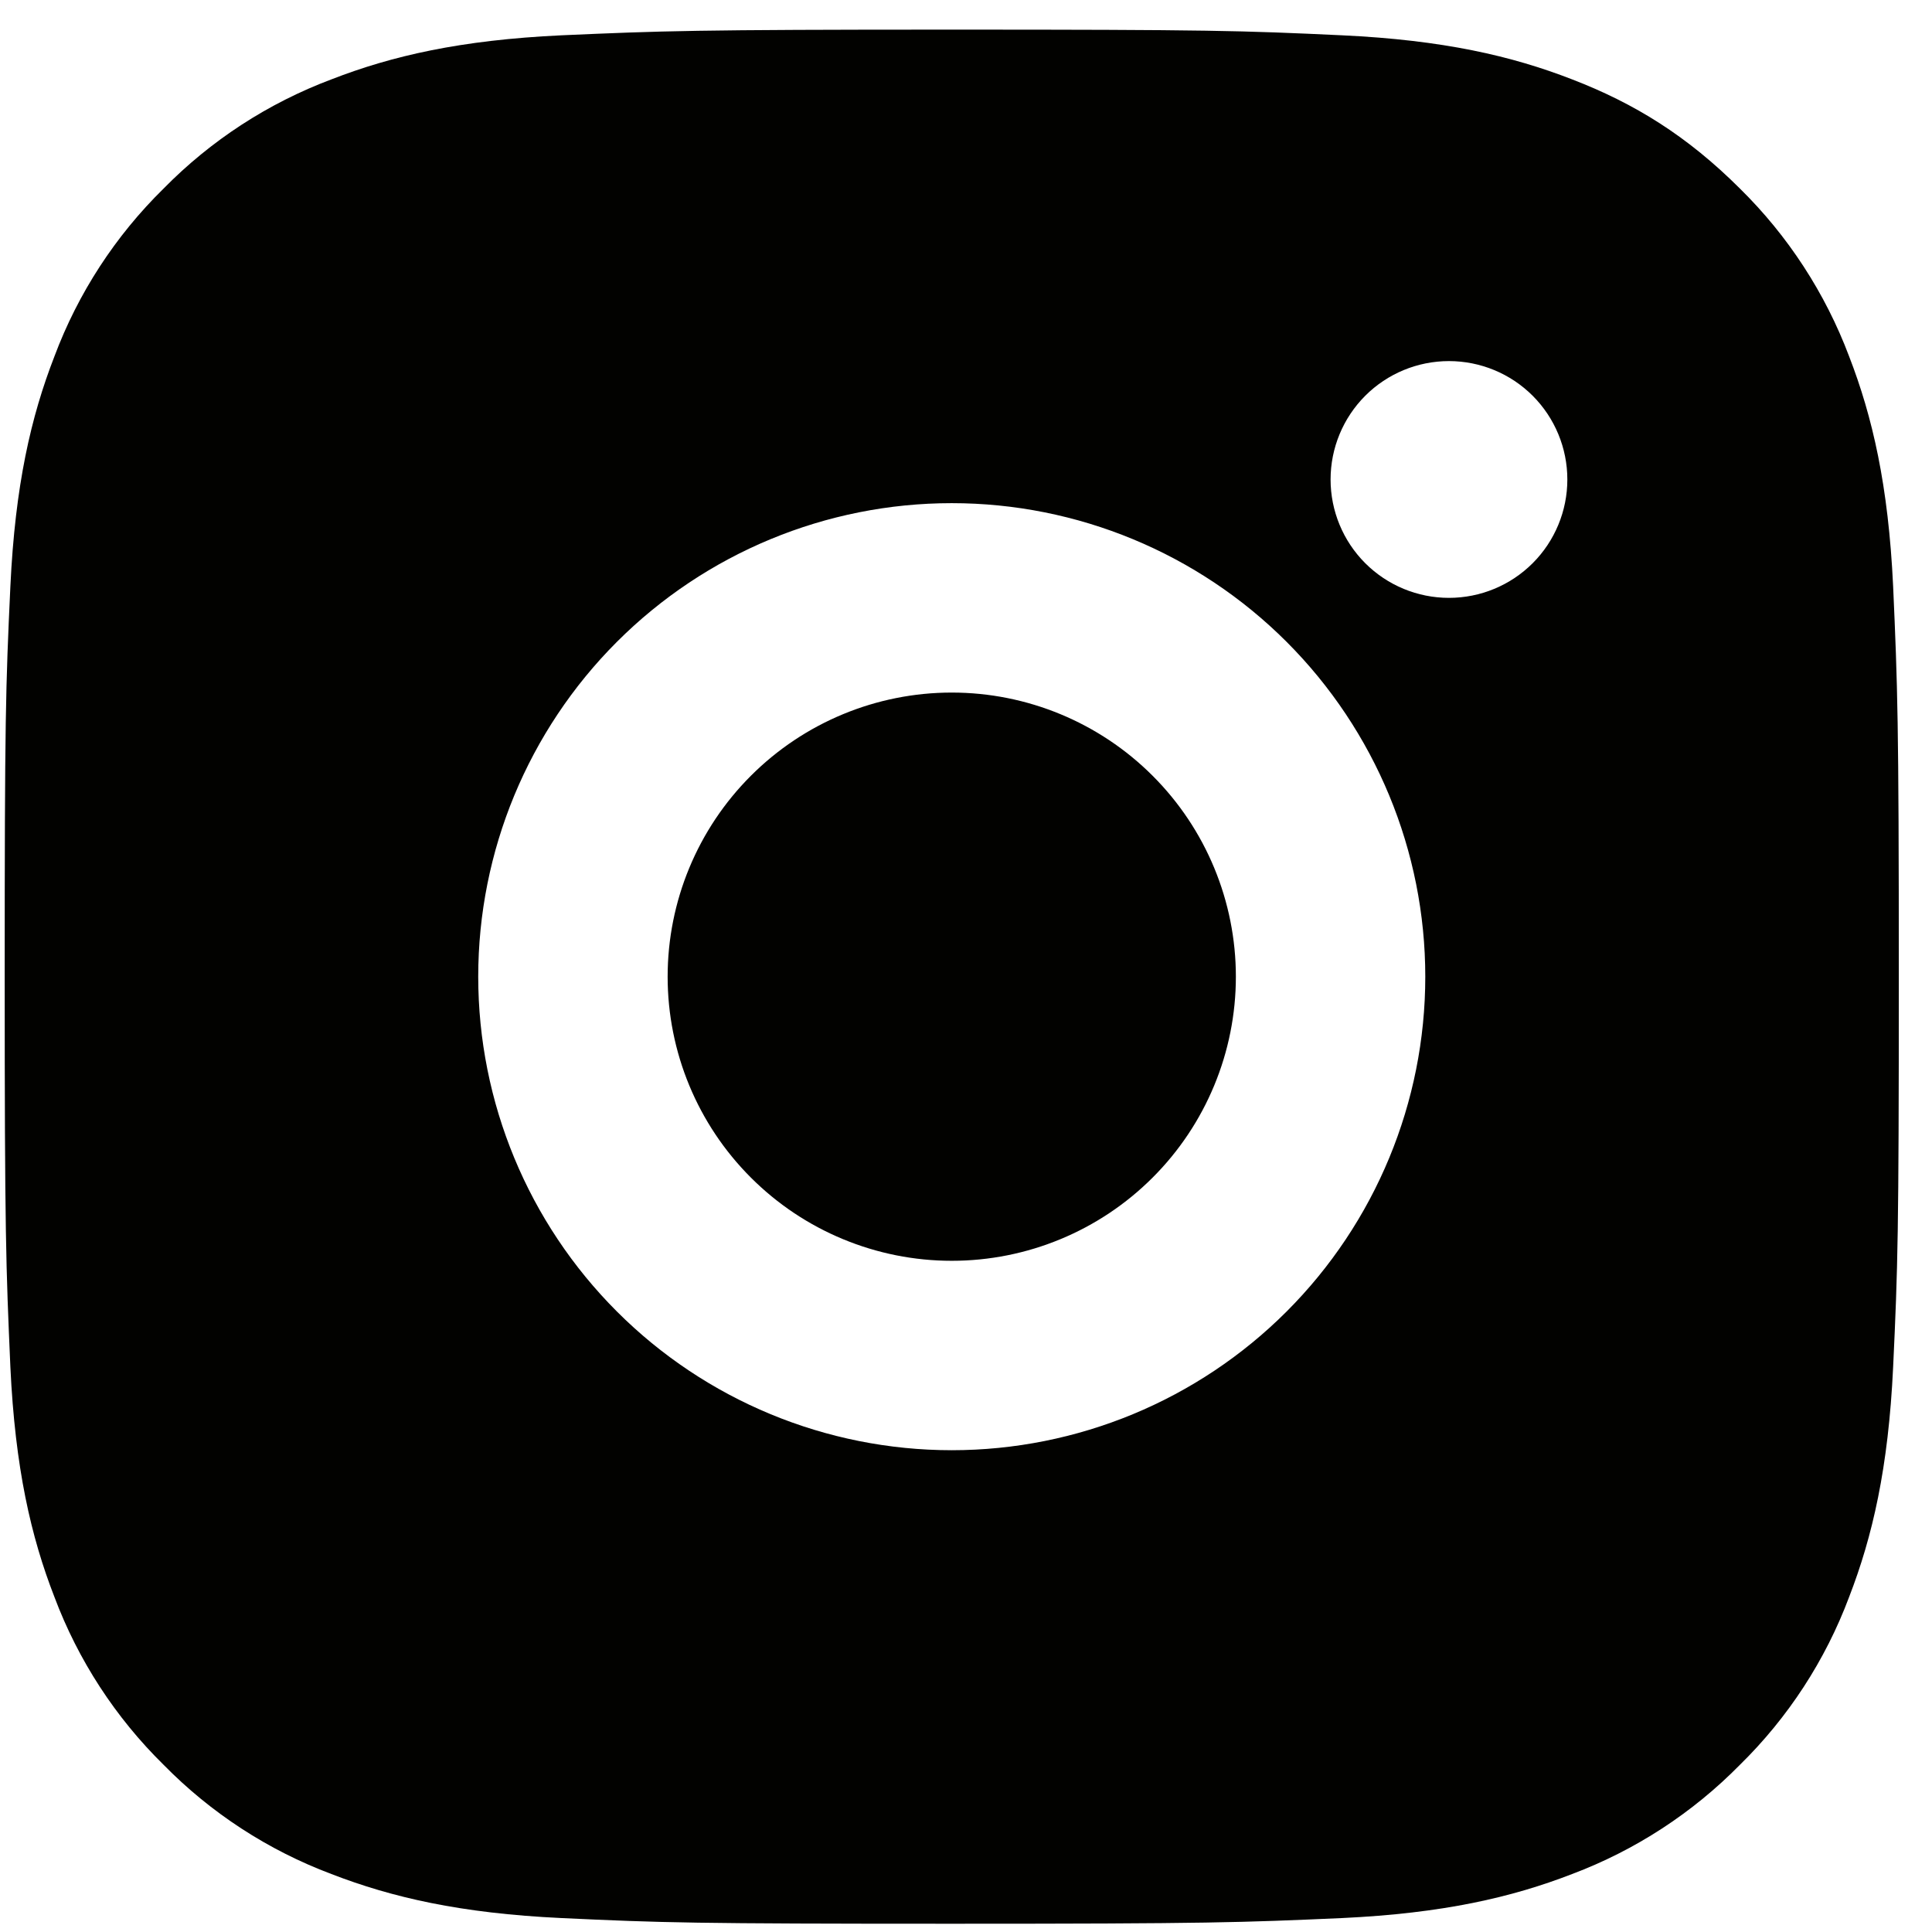 <?xml version="1.0" encoding="UTF-8"?> <svg xmlns="http://www.w3.org/2000/svg" width="51" height="51" viewBox="0 0 51 51" fill="none"> <g clip-path="url(#clip0_49_266)"> <path d="M25.124 0.782C31.916 0.782 32.764 0.807 35.429 0.932C38.092 1.057 39.904 1.475 41.499 2.095C43.149 2.73 44.539 3.59 45.929 4.977C47.2 6.227 48.184 7.739 48.812 9.407C49.429 11 49.849 12.815 49.974 15.477C50.092 18.142 50.124 18.99 50.124 25.782C50.124 32.575 50.099 33.422 49.974 36.087C49.849 38.75 49.429 40.562 48.812 42.157C48.186 43.827 47.202 45.339 45.929 46.587C44.679 47.858 43.167 48.842 41.499 49.47C39.907 50.087 38.092 50.507 35.429 50.632C32.764 50.75 31.916 50.782 25.124 50.782C18.331 50.782 17.484 50.757 14.819 50.632C12.156 50.507 10.344 50.087 8.749 49.47C7.08 48.843 5.568 47.86 4.319 46.587C3.048 45.338 2.064 43.826 1.437 42.157C0.817 40.565 0.399 38.75 0.274 36.087C0.157 33.422 0.124 32.575 0.124 25.782C0.124 18.99 0.149 18.142 0.274 15.477C0.399 12.812 0.817 11.002 1.437 9.407C2.062 7.738 3.046 6.226 4.319 4.977C5.568 3.705 7.08 2.722 8.749 2.095C10.344 1.475 12.154 1.057 14.819 0.932C17.484 0.815 18.331 0.782 25.124 0.782ZM25.124 13.282C21.809 13.282 18.629 14.599 16.285 16.943C13.941 19.288 12.624 22.467 12.624 25.782C12.624 29.097 13.941 32.277 16.285 34.621C18.629 36.965 21.809 38.282 25.124 38.282C28.439 38.282 31.619 36.965 33.963 34.621C36.307 32.277 37.624 29.097 37.624 25.782C37.624 22.467 36.307 19.288 33.963 16.943C31.619 14.599 28.439 13.282 25.124 13.282ZM41.374 12.657C41.374 11.828 41.045 11.034 40.459 10.447C39.873 9.861 39.078 9.532 38.249 9.532C37.42 9.532 36.625 9.861 36.039 10.447C35.453 11.034 35.124 11.828 35.124 12.657C35.124 13.486 35.453 14.281 36.039 14.867C36.625 15.453 37.42 15.782 38.249 15.782C39.078 15.782 39.873 15.453 40.459 14.867C41.045 14.281 41.374 13.486 41.374 12.657ZM25.124 18.282C27.113 18.282 29.021 19.072 30.427 20.479C31.834 21.885 32.624 23.793 32.624 25.782C32.624 27.771 31.834 29.679 30.427 31.085C29.021 32.492 27.113 33.282 25.124 33.282C23.135 33.282 21.227 32.492 19.821 31.085C18.414 29.679 17.624 27.771 17.624 25.782C17.624 23.793 18.414 21.885 19.821 20.479C21.227 19.072 23.135 18.282 25.124 18.282Z" fill="#020200"></path> </g> <defs> <clipPath id="clip0_49_266"> <rect width="50" height="50" fill="white" transform="translate(0.124 0.782)"></rect> </clipPath> </defs> </svg> 